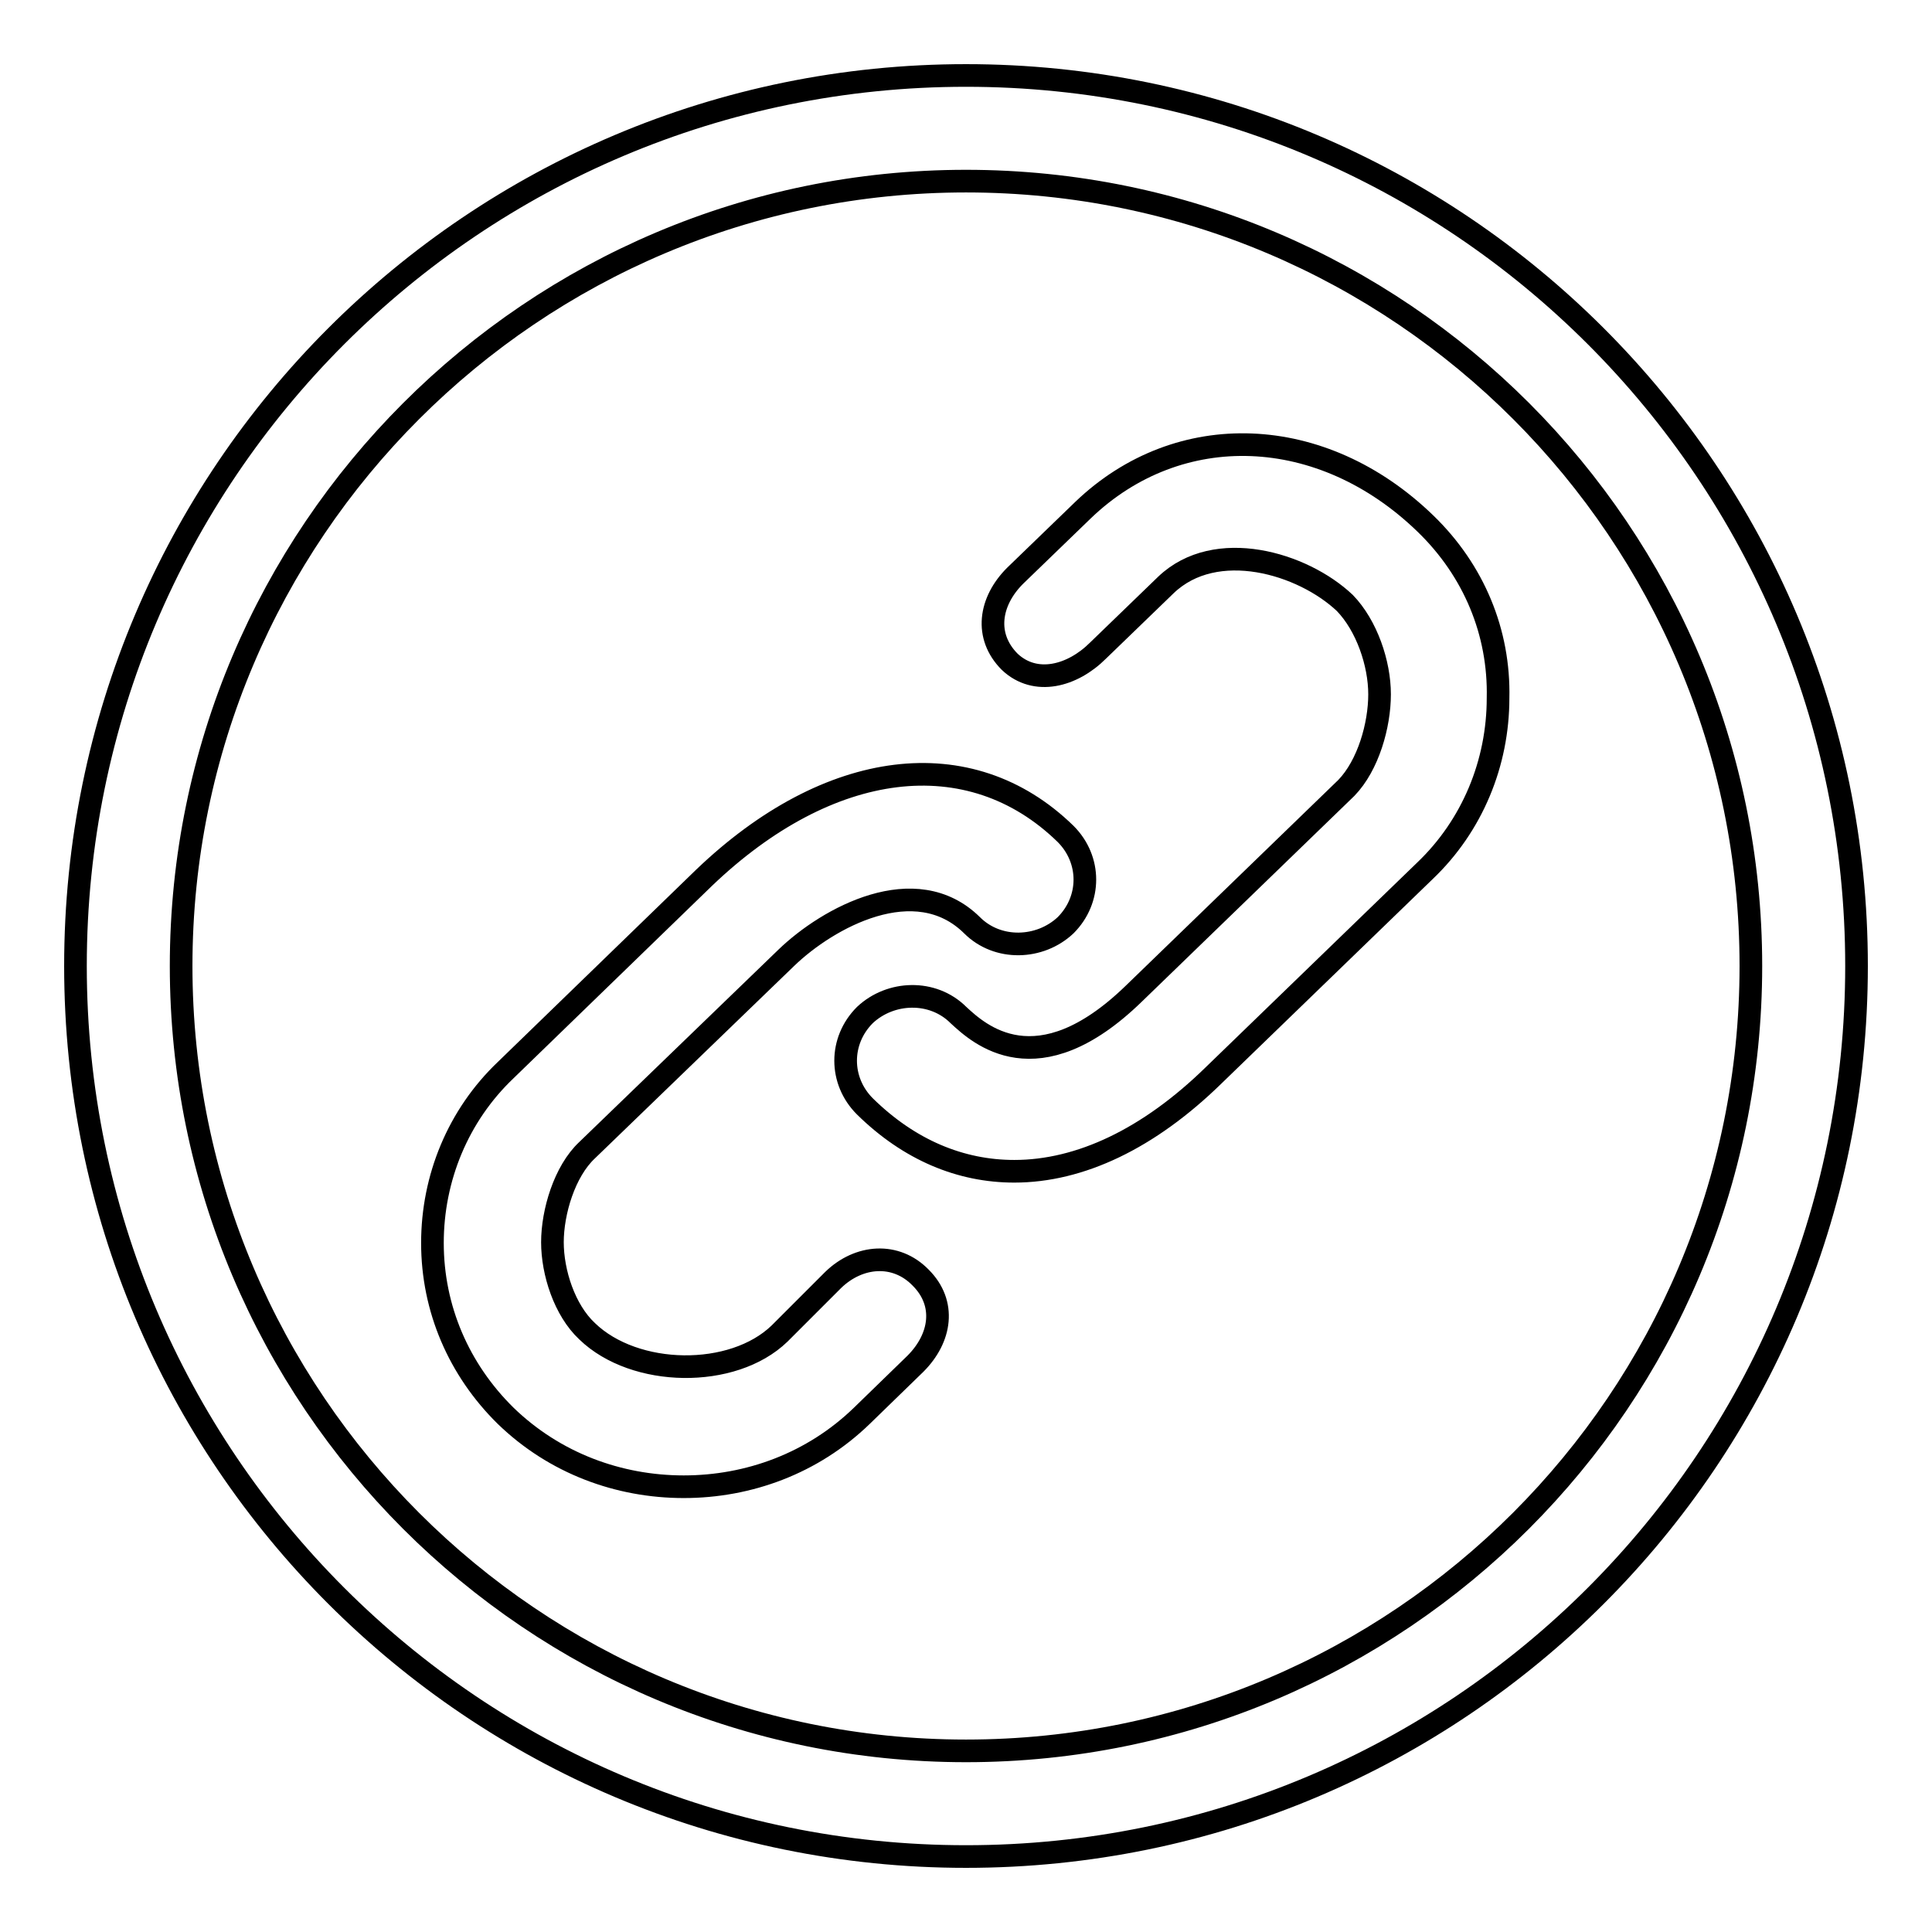 <?xml version="1.0" encoding="utf-8"?>
<!-- Svg Vector Icons : http://www.onlinewebfonts.com/icon -->
<!DOCTYPE svg PUBLIC "-//W3C//DTD SVG 1.1//EN" "http://www.w3.org/Graphics/SVG/1.1/DTD/svg11.dtd">
<svg version="1.1" xmlns="http://www.w3.org/2000/svg" xmlns:xlink="http://www.w3.org/1999/xlink" x="0px" y="0px" viewBox="0 0 256 256" enable-background="new 0 0 256 256" xml:space="preserve">
<g> <path stroke-width="3" fill-opacity="0" stroke="#000000"  d="M110.4,169.6l-7.1,7.1c-6.2,6-19.2,5.8-25.5-0.3c-3-2.8-4.6-7.8-4.6-11.8c0-4,1.6-9.4,4.6-12.2l26.4-25.5 c5.5-5.3,17.1-11.7,24.6-4.3c3.4,3.4,9,3.2,12.4,0c3.4-3.4,3.4-8.7,0-12.1c-12.7-12.4-31.4-10-47.9,5.8l-26.3,25.5 c-6.3,6-9.7,14.3-9.7,22.9c0,8.7,3.5,16.8,9.7,22.9c6.5,6.3,15,9.4,23.6,9.4s17.1-3.1,23.6-9.4l7.1-6.9c3.4-3.4,4.1-8,0.7-11.4 C118.7,165.9,113.8,166.3,110.4,169.6L110.4,169.6z M188.9,69.4c-13.7-13.3-32.7-14-45.4-1.8l-9,8.7c-3.4,3.4-4.1,8-0.7,11.4 c3.4,3.2,8.3,1.9,11.7-1.5l9-8.7c6.6-6.3,18.1-2.9,23.7,2.4c2.9,3,4.6,8,4.6,12.1c0,4.1-1.5,9.4-4.4,12.4l-28.2,27.3 c-12.8,12.4-20.5,5.3-23.2,2.8c-3.4-3.4-9-3.2-12.4,0c-3.4,3.4-3.4,8.7,0,12.1c5.9,5.8,12.7,8.6,19.8,8.6c8.7,0,17.8-4.3,26.4-12.7 l28-27.1c6.3-6,9.7-14.3,9.7-22.9C198.7,83.8,195.3,75.6,188.9,69.4L188.9,69.4L188.9,69.4z M128,10C62.8,10,10,62.8,10,128 s52.8,118,118,118s118-52.8,118-118S193.2,10,128,10z M128,232c-57.4,0-104-46.6-104-104S70.6,24,128,24c57.5,0,104,46.6,104,104 S185.4,232,128,232z"/></g>
</svg>